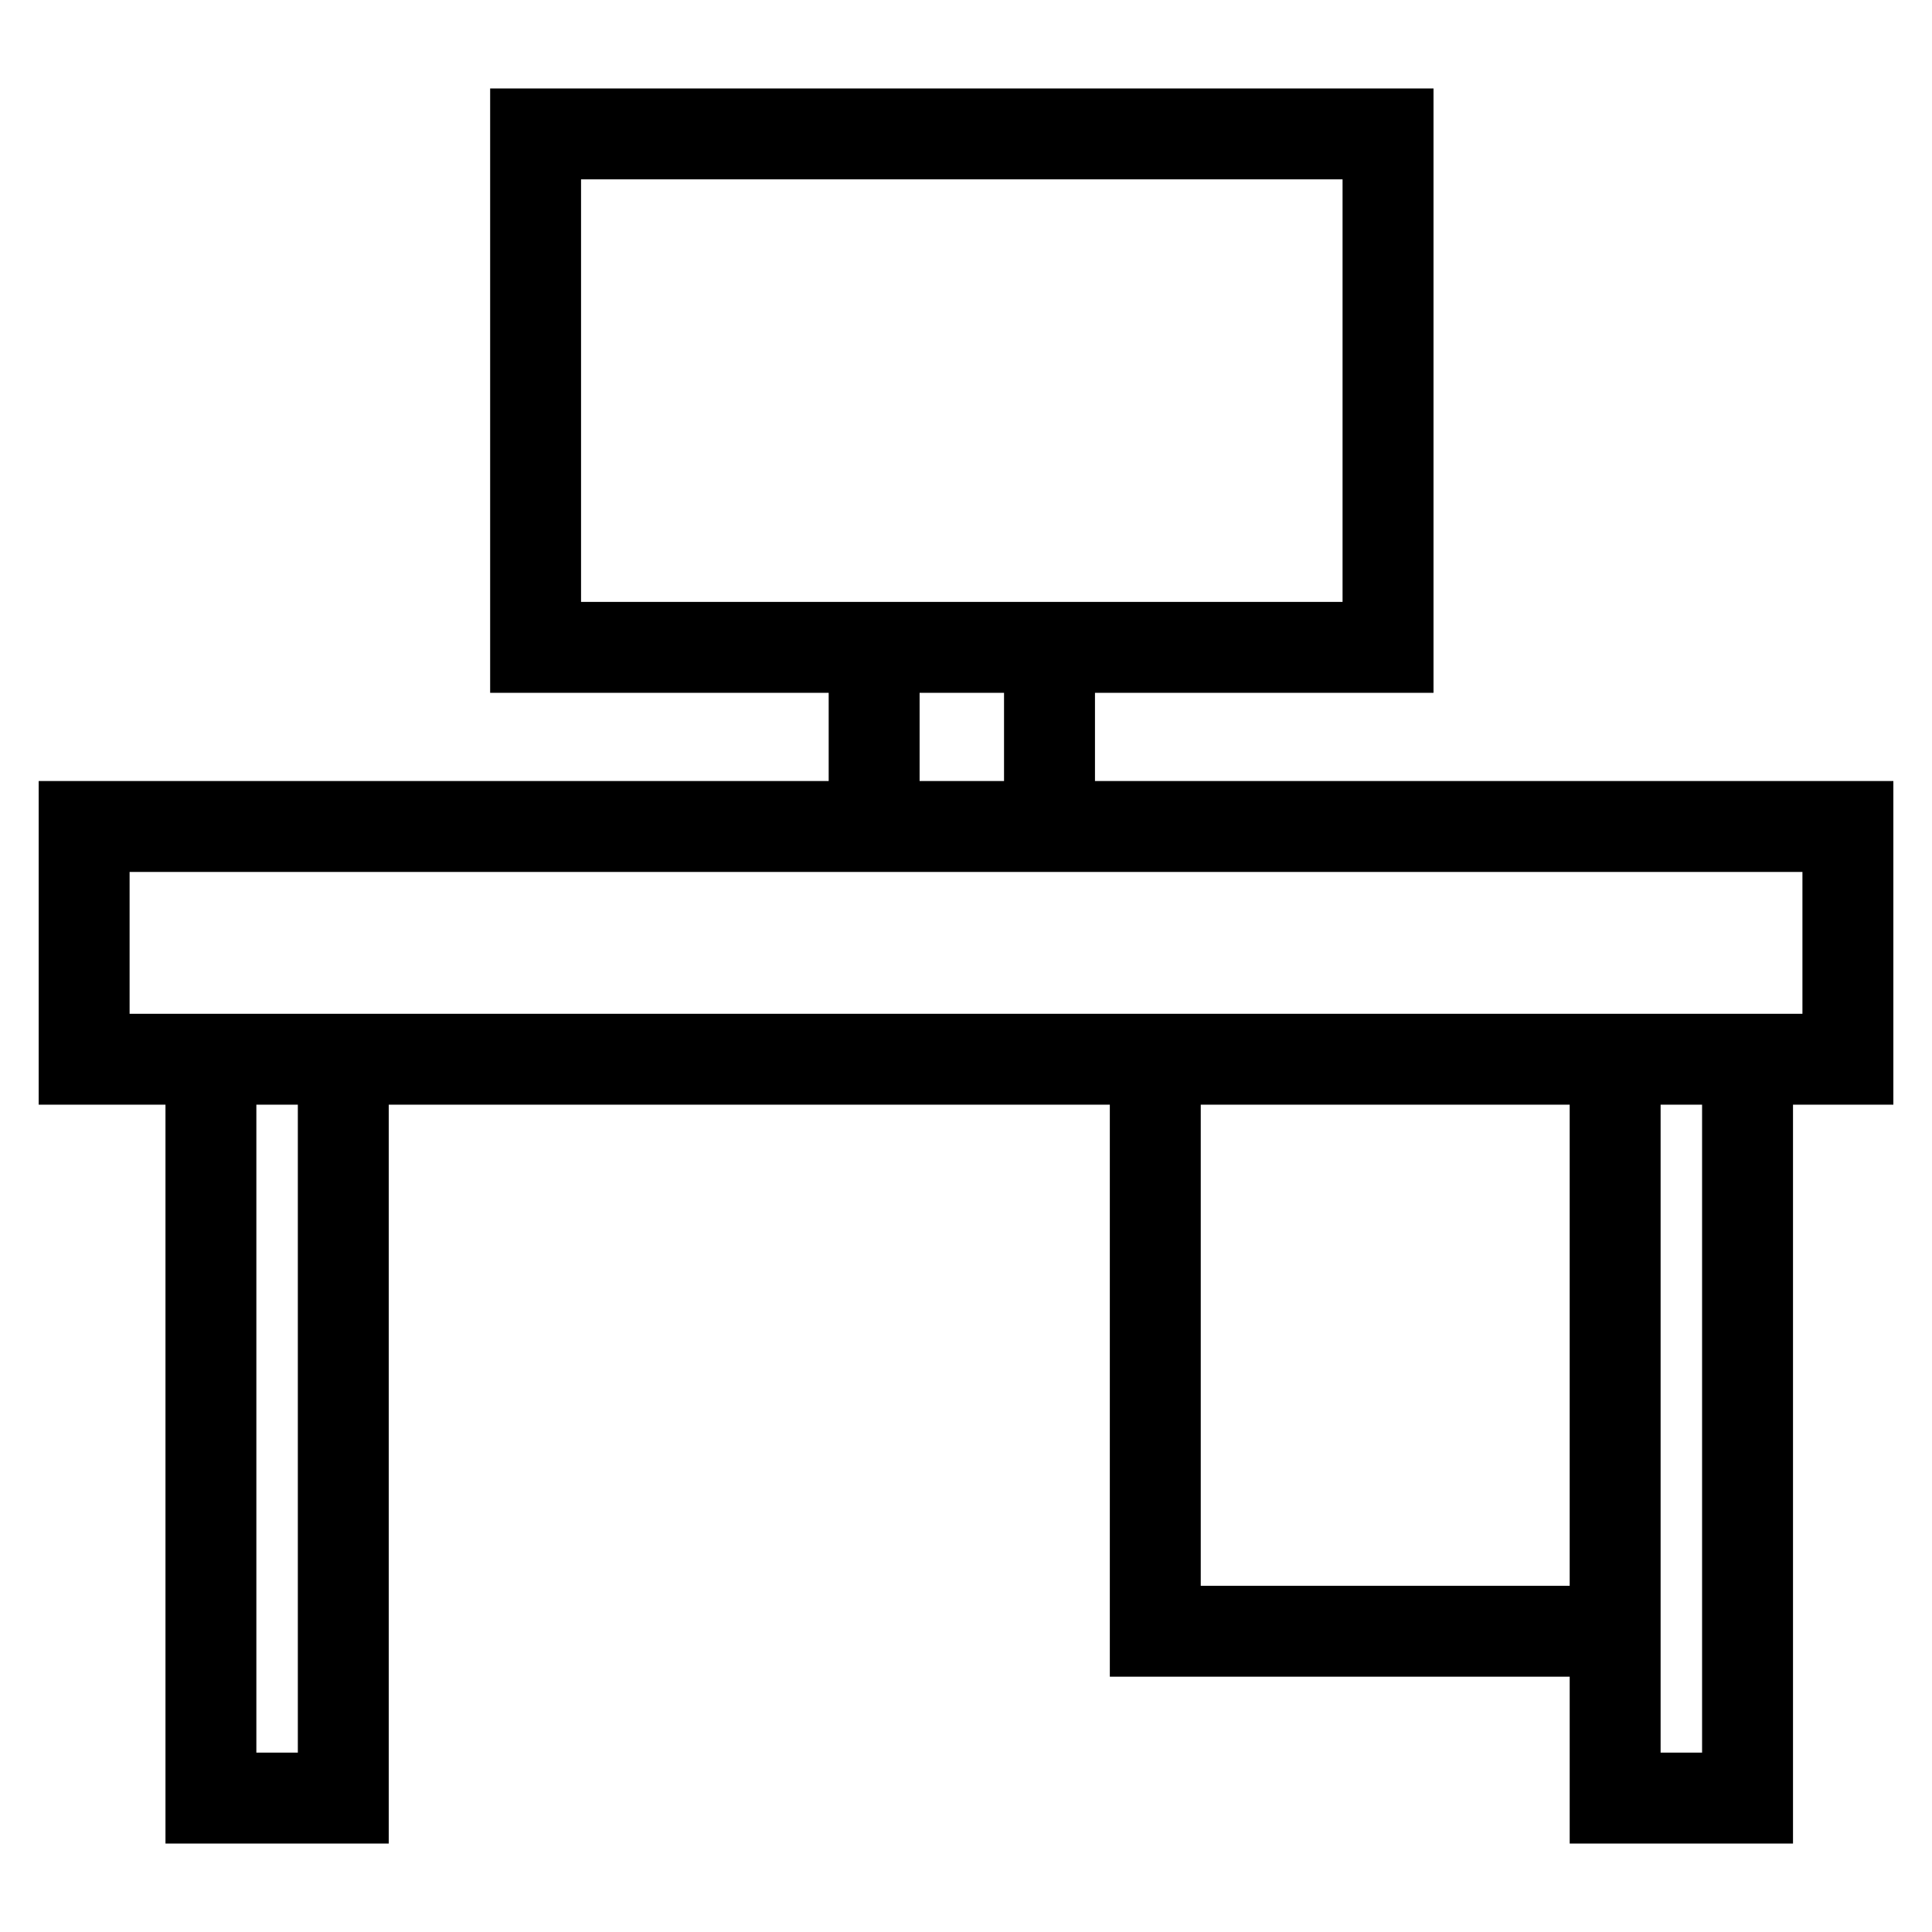 <?xml version="1.0" encoding="UTF-8"?>
<!-- Uploaded to: ICON Repo, www.svgrepo.com, Generator: ICON Repo Mixer Tools -->
<svg fill="#000000" width="800px" height="800px" version="1.1" viewBox="144 144 512 512" xmlns="http://www.w3.org/2000/svg">
 <path d="m363.61 350.98v-23.375h-89.715v-160.16h250v160.16h-89.715v23.375h211.58v85.77h-26.594v195.81h-59.18v-44.219h-121.87v-151.59h-191.09v195.81h-59.172v-195.81h-33.602v-85.77h209.36zm24.094 0h22.375v-23.375h-22.375zm-209.36 24.094v37.59h443.32v-37.59h-443.32zm44.586 61.676h-10.992v171.71h10.992zm372.14 0h-10.992v171.71h10.992zm-35.086 0h-97.773v127.5h97.773zm-60.191-245.22h-201.81v111.98h201.81z"/>
</svg>